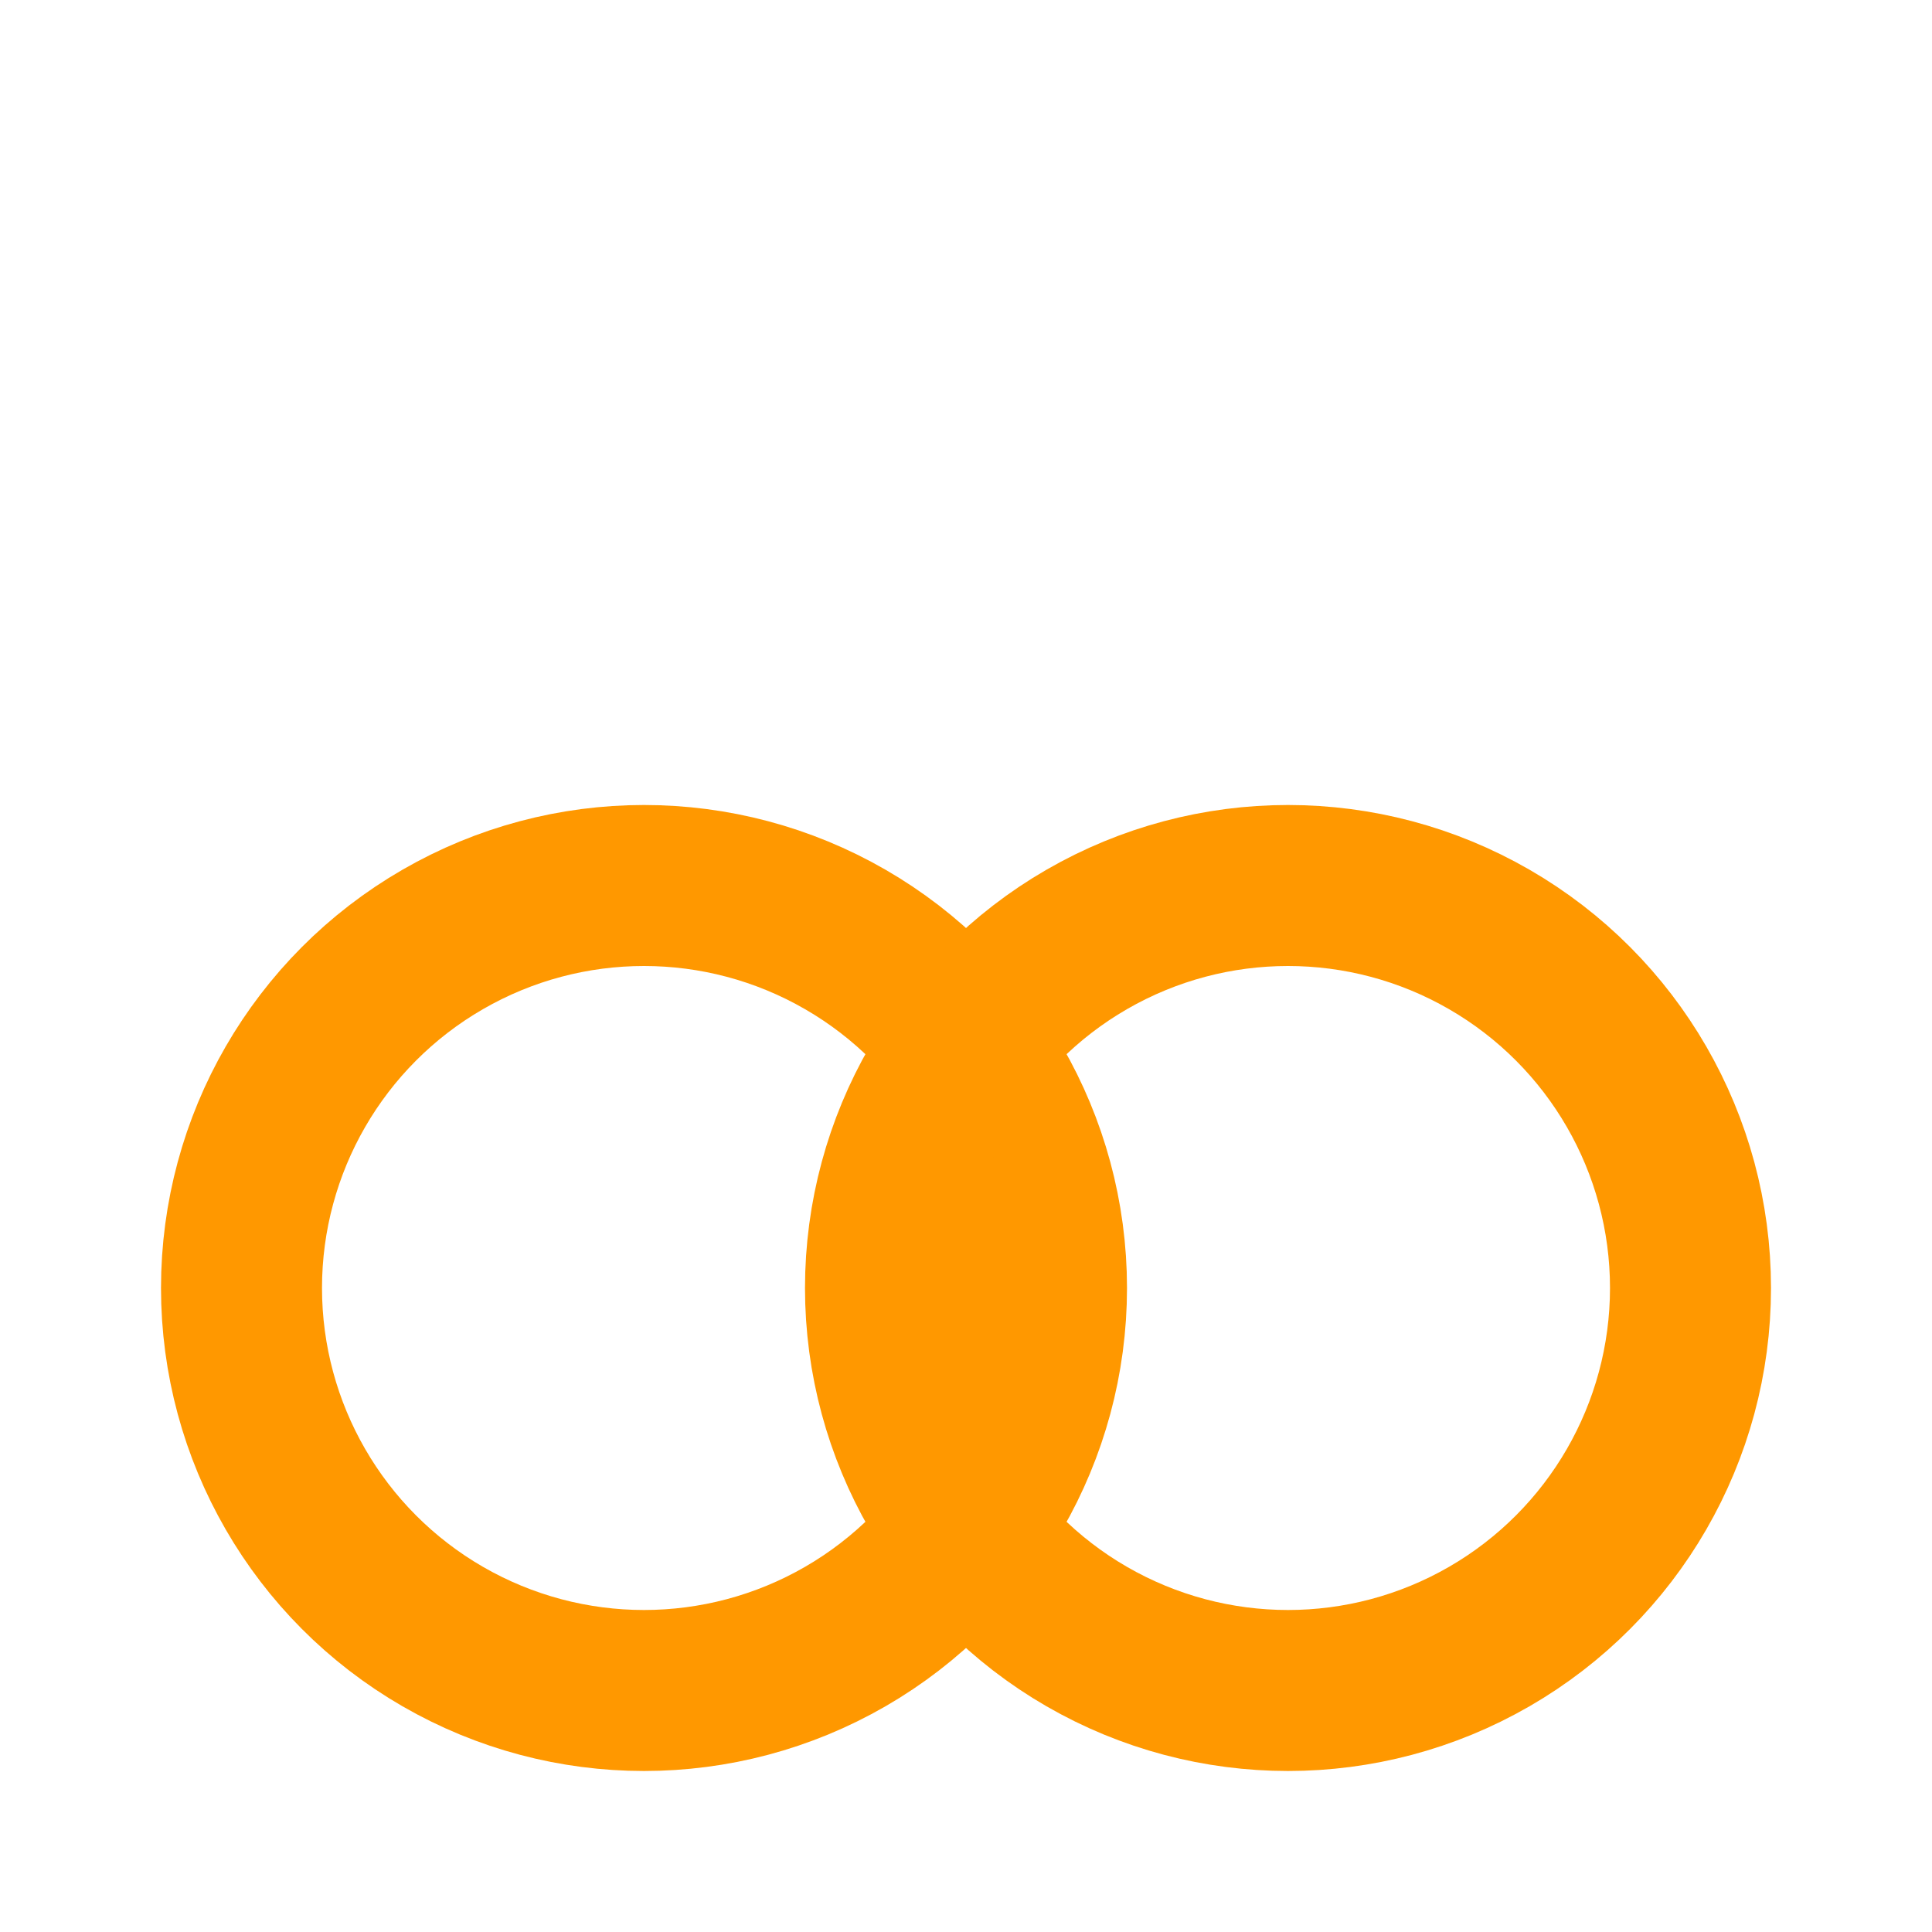<svg width="64" height="64" viewBox="0 0 24 24" fill="none" stroke="#ff9800" stroke-width="2" stroke-linecap="round" stroke-linejoin="round">
  <circle cx="8" cy="16" r="5"/>
  <circle cx="16" cy="16" r="5"/>
  <path d="M12 16h0"/>
</svg> 